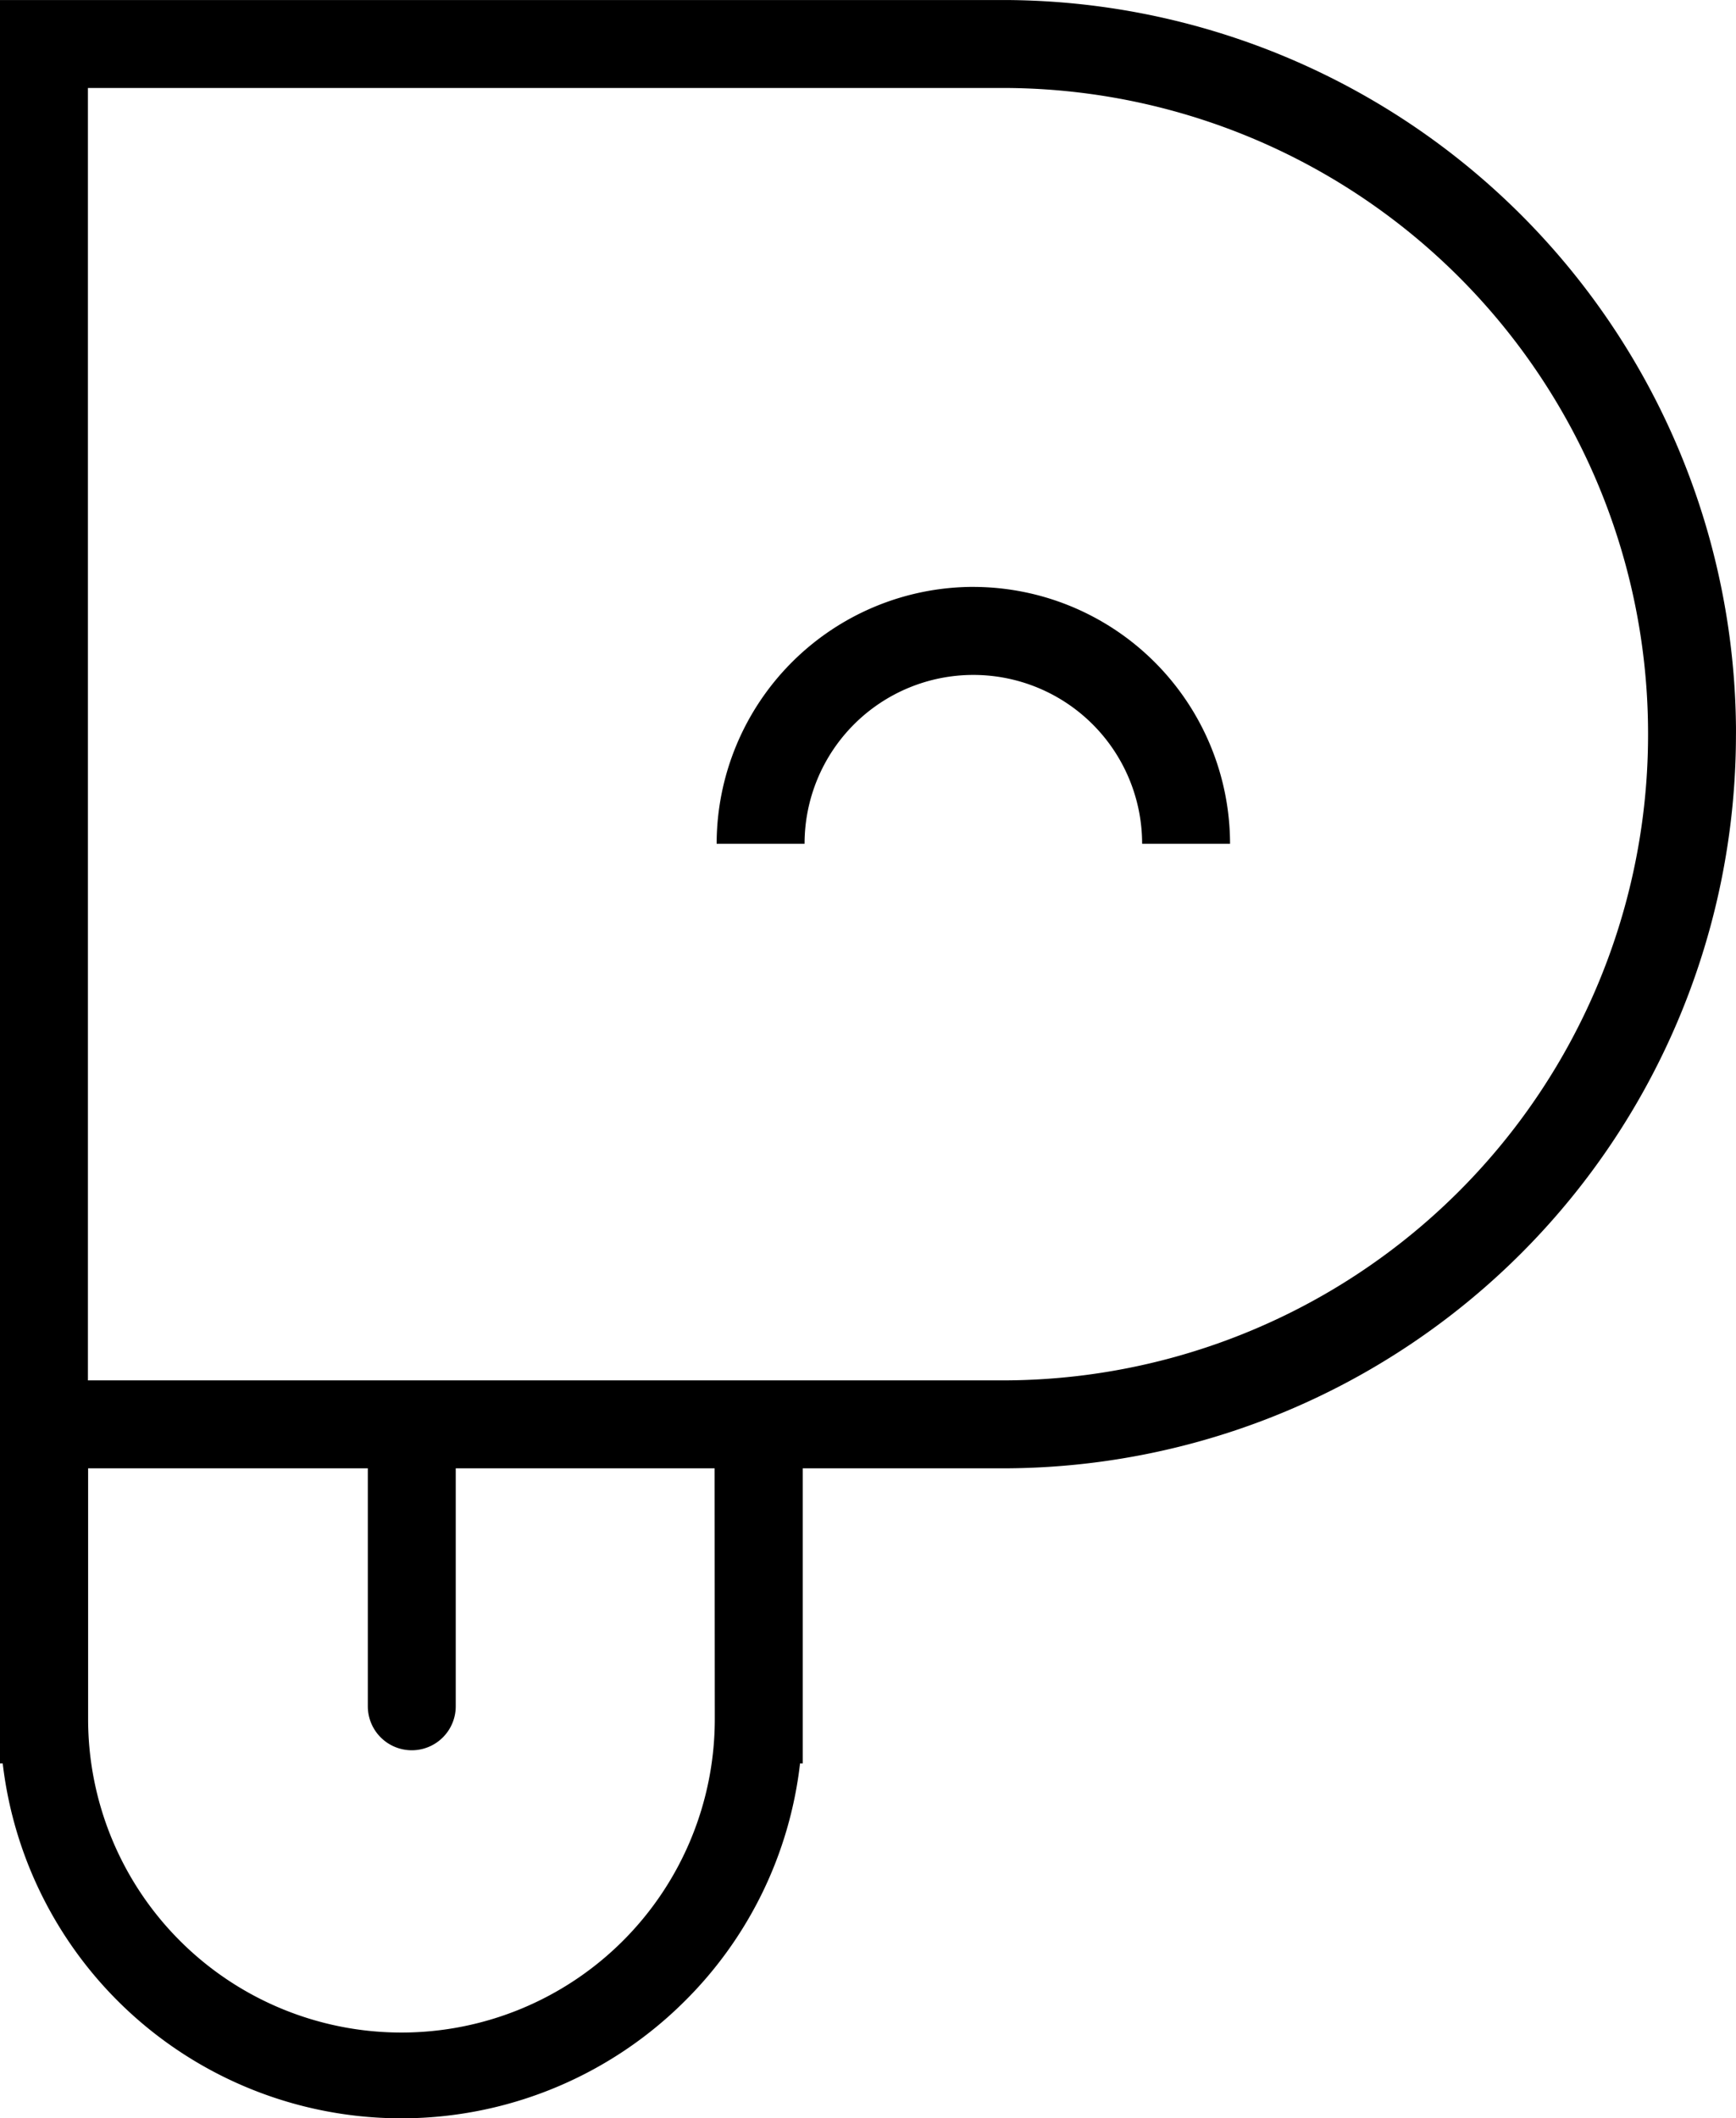 <svg viewBox="0 0 71.083 86.707" height="86.707" width="71.083" xmlns:xlink="http://www.w3.org/1999/xlink" xmlns="http://www.w3.org/2000/svg" data-name="Gruppe 140" id="Gruppe_140">
  <defs>
    <clipPath id="clip-path">
      <rect height="86.707" width="71.083" data-name="Rechteck 21" id="Rechteck_21"></rect>
    </clipPath>
  </defs>
  <g clip-path="url(#clip-path)" data-name="Gruppe 135" id="Gruppe_135">
    <path transform="translate(-174.271 -142.663)" d="M214.129,166.685A10.526,10.526,0,0,0,203.615,177.2h3.6a6.911,6.911,0,0,1,13.822,0h3.6a10.526,10.526,0,0,0-10.514-10.514" data-name="Pfad 19" id="Pfad_19"></path>
    <path transform="translate(0 0.001)" d="M71.082,30h0c0-.048,0-.1,0-.145v-.069h0A30.035,30.035,0,0,0,41.082,0H0V70.378l0,1.8H.111a16.434,16.434,0,0,0,27.905,9.752,16.318,16.318,0,0,0,4.743-9.752h.111V60.1h8.211a30.035,30.035,0,0,0,30-30h0ZM29.268,69.993l0,.371a12.83,12.83,0,0,1-25.66,0l0-.3V60.1H15.061v9.74a1.8,1.8,0,0,0,3.6,0V60.1h10.6ZM41.082,56.5H3.6V3.6H41.082a26.428,26.428,0,0,1,26.4,26.384v.131A26.428,26.428,0,0,1,41.082,56.5" data-name="Pfad 20" id="Pfad_20"></path>
  </g>
</svg>
